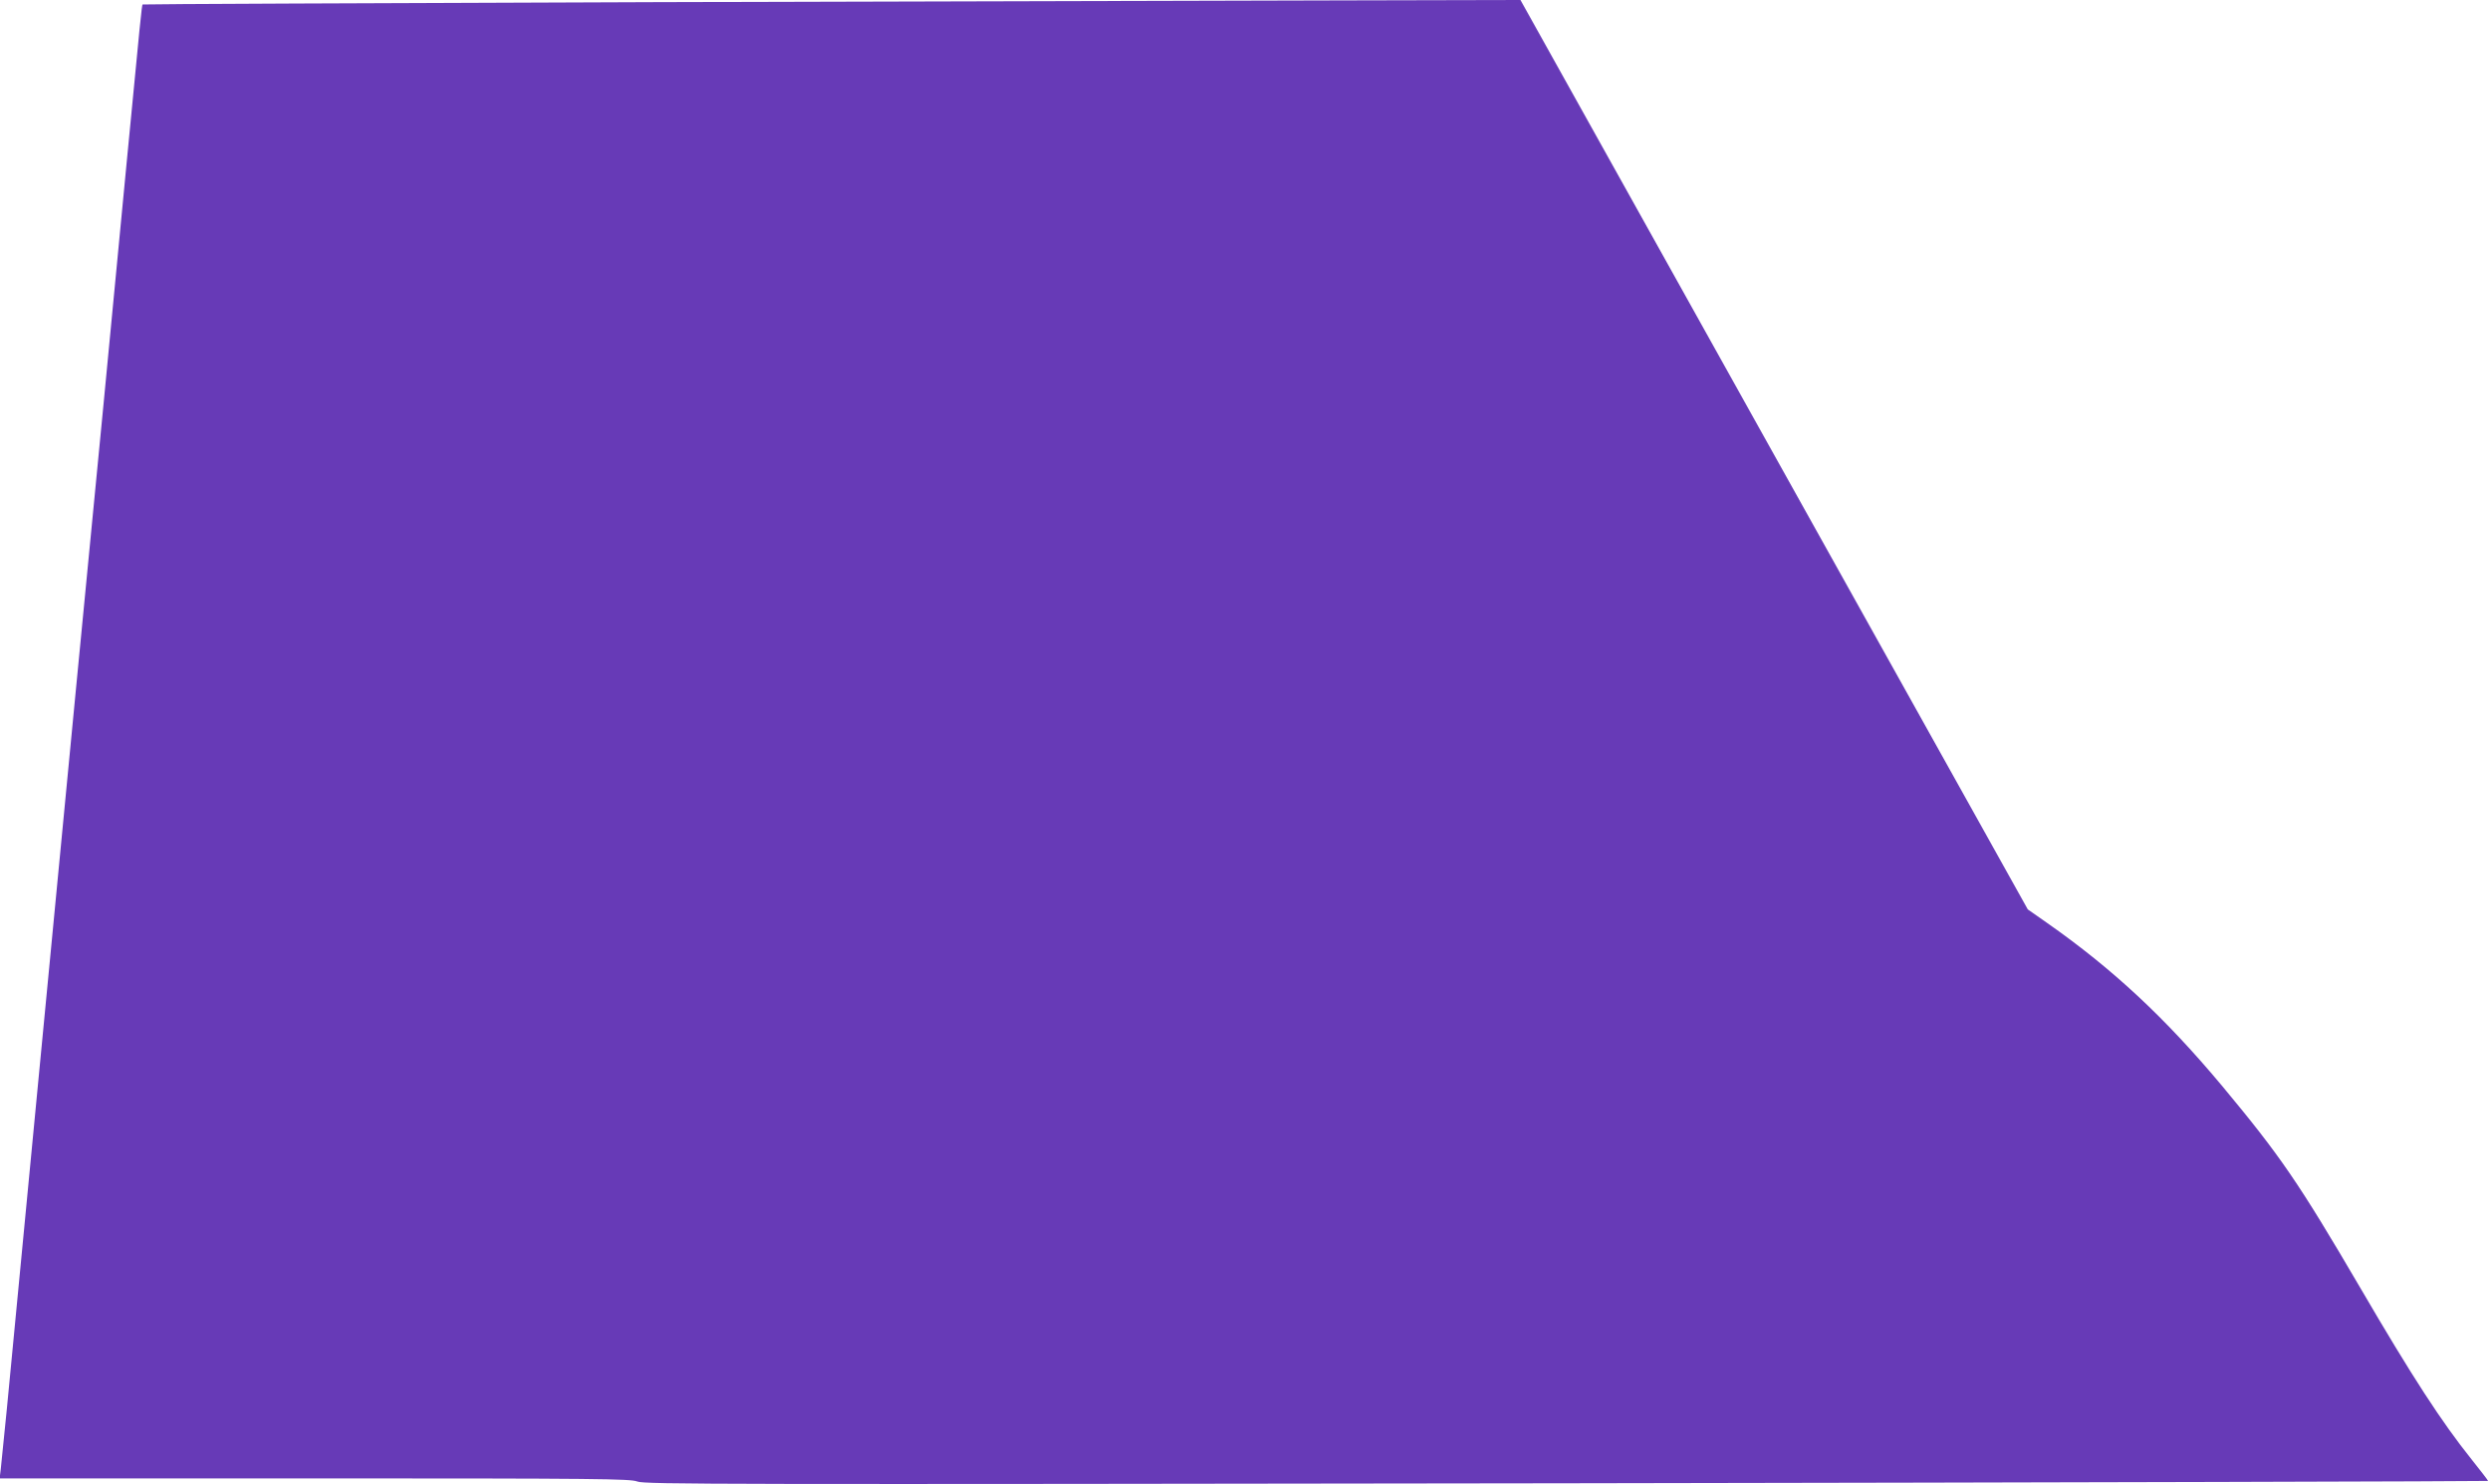 <?xml version="1.0" standalone="no"?>
<!DOCTYPE svg PUBLIC "-//W3C//DTD SVG 20010904//EN"
 "http://www.w3.org/TR/2001/REC-SVG-20010904/DTD/svg10.dtd">
<svg version="1.0" xmlns="http://www.w3.org/2000/svg"
 width="1280pt" height="763pt" viewBox="0 0 1280 763"
 preserveAspectRatio="xMidYMid meet">
<g transform="translate(0,763) scale(0.1,-0.1)"
fill="#673ab7" stroke="none">
<path d="M3381 7619 c-1454 -5 -2646 -10 -2648 -12 -4 -4 -11 -72 -83 -824
-104 -1089 -151 -1578 -180 -1873 -16 -168 -52 -540 -80 -827 -66 -686 -141
-1469 -190 -1978 -37 -386 -109 -1137 -165 -1720 -14 -143 -28 -281 -31 -307
l-6 -48 1620 0 c1464 0 1623 -2 1658 -16 35 -15 440 -15 4776 -9 2606 4 4738
10 4738 12 0 3 -38 52 -85 111 -152 190 -303 421 -572 882 -316 540 -411 678
-708 1035 -294 352 -563 603 -901 840 l-100 70 -1304 2337 -1304 2338 -895 -2
c-493 -1 -2086 -5 -3540 -9z"/>
</g>
</svg>
